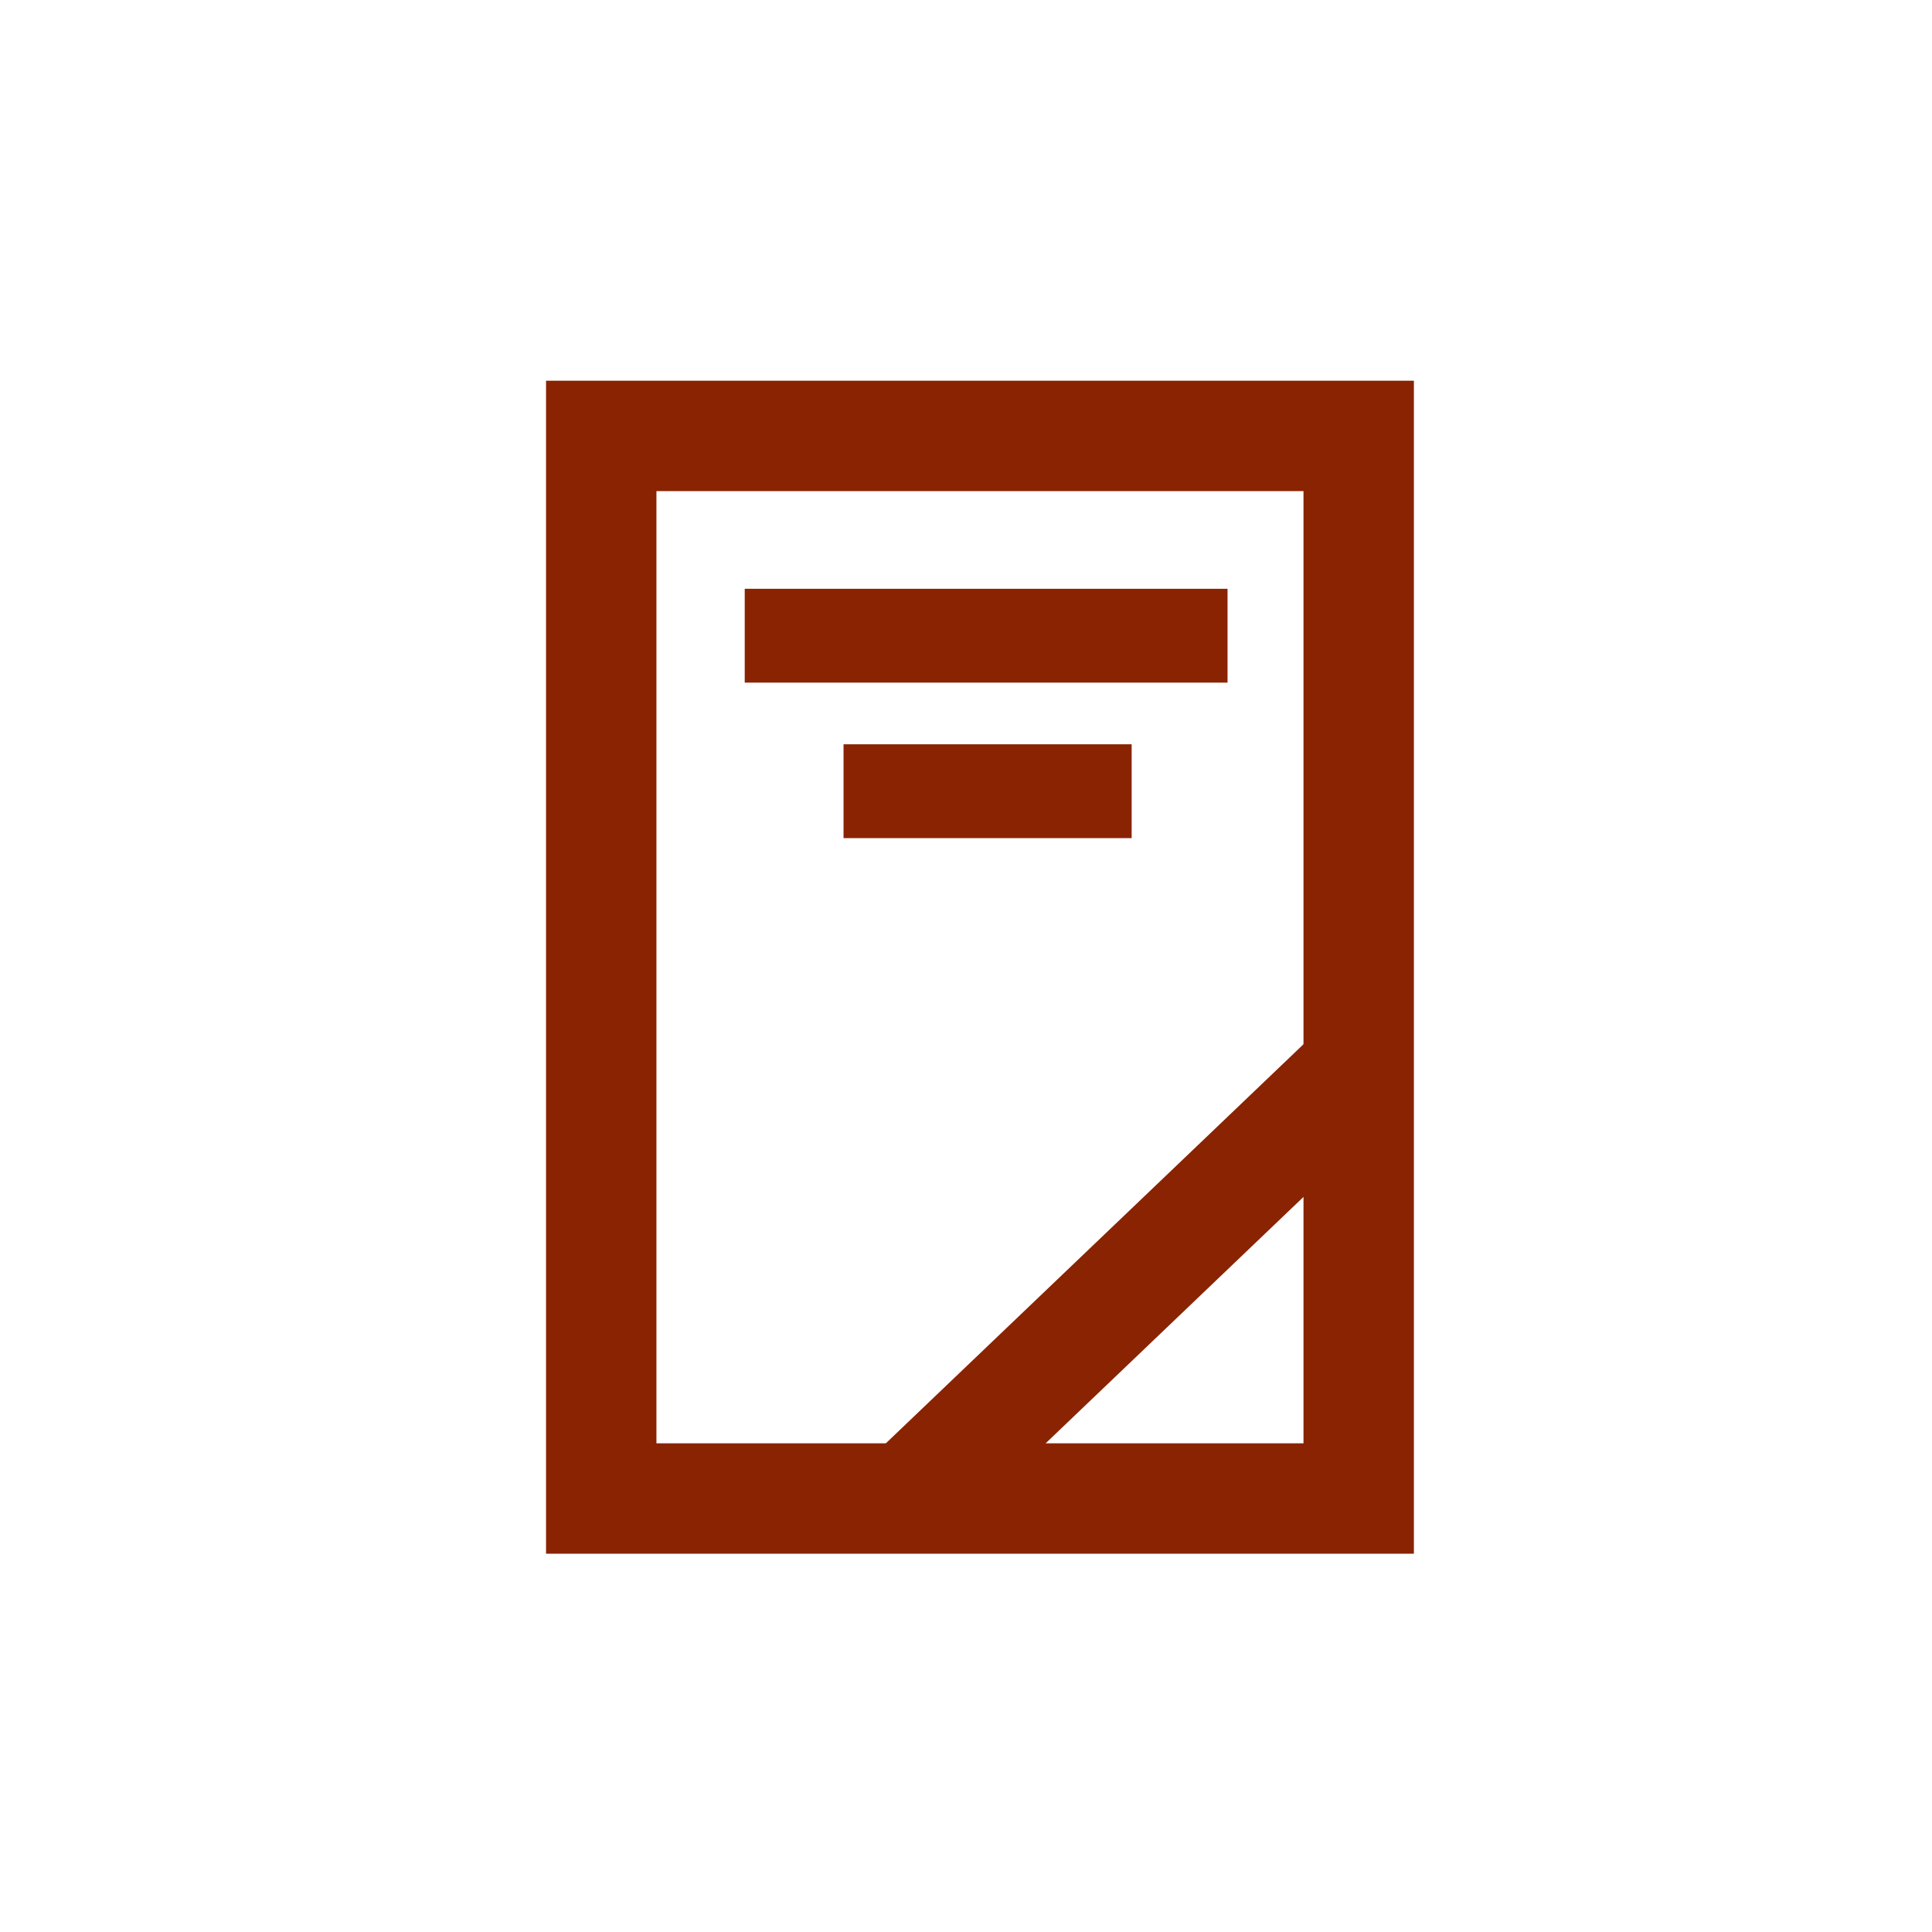 <svg id="Livello_1" data-name="Livello 1" xmlns="http://www.w3.org/2000/svg" viewBox="0 0 700 700"><defs><style>.cls-1,.cls-2{fill:none;stroke:#892301;stroke-miterlimit:10;}.cls-1{stroke-width:40px;}.cls-2{stroke-width:34px;}</style></defs><path class="cls-1" d="M217.84,500.12V157.94H492.28v385H217.84Z"/><line class="cls-1" x1="328.74" y1="543.17" x2="496.59" y2="382.78"/><line class="cls-2" x1="269.83" y1="230.33" x2="444.76" y2="230.33"/><line class="cls-2" x1="305.63" y1="286.67" x2="410.02" y2="286.67"/></svg>